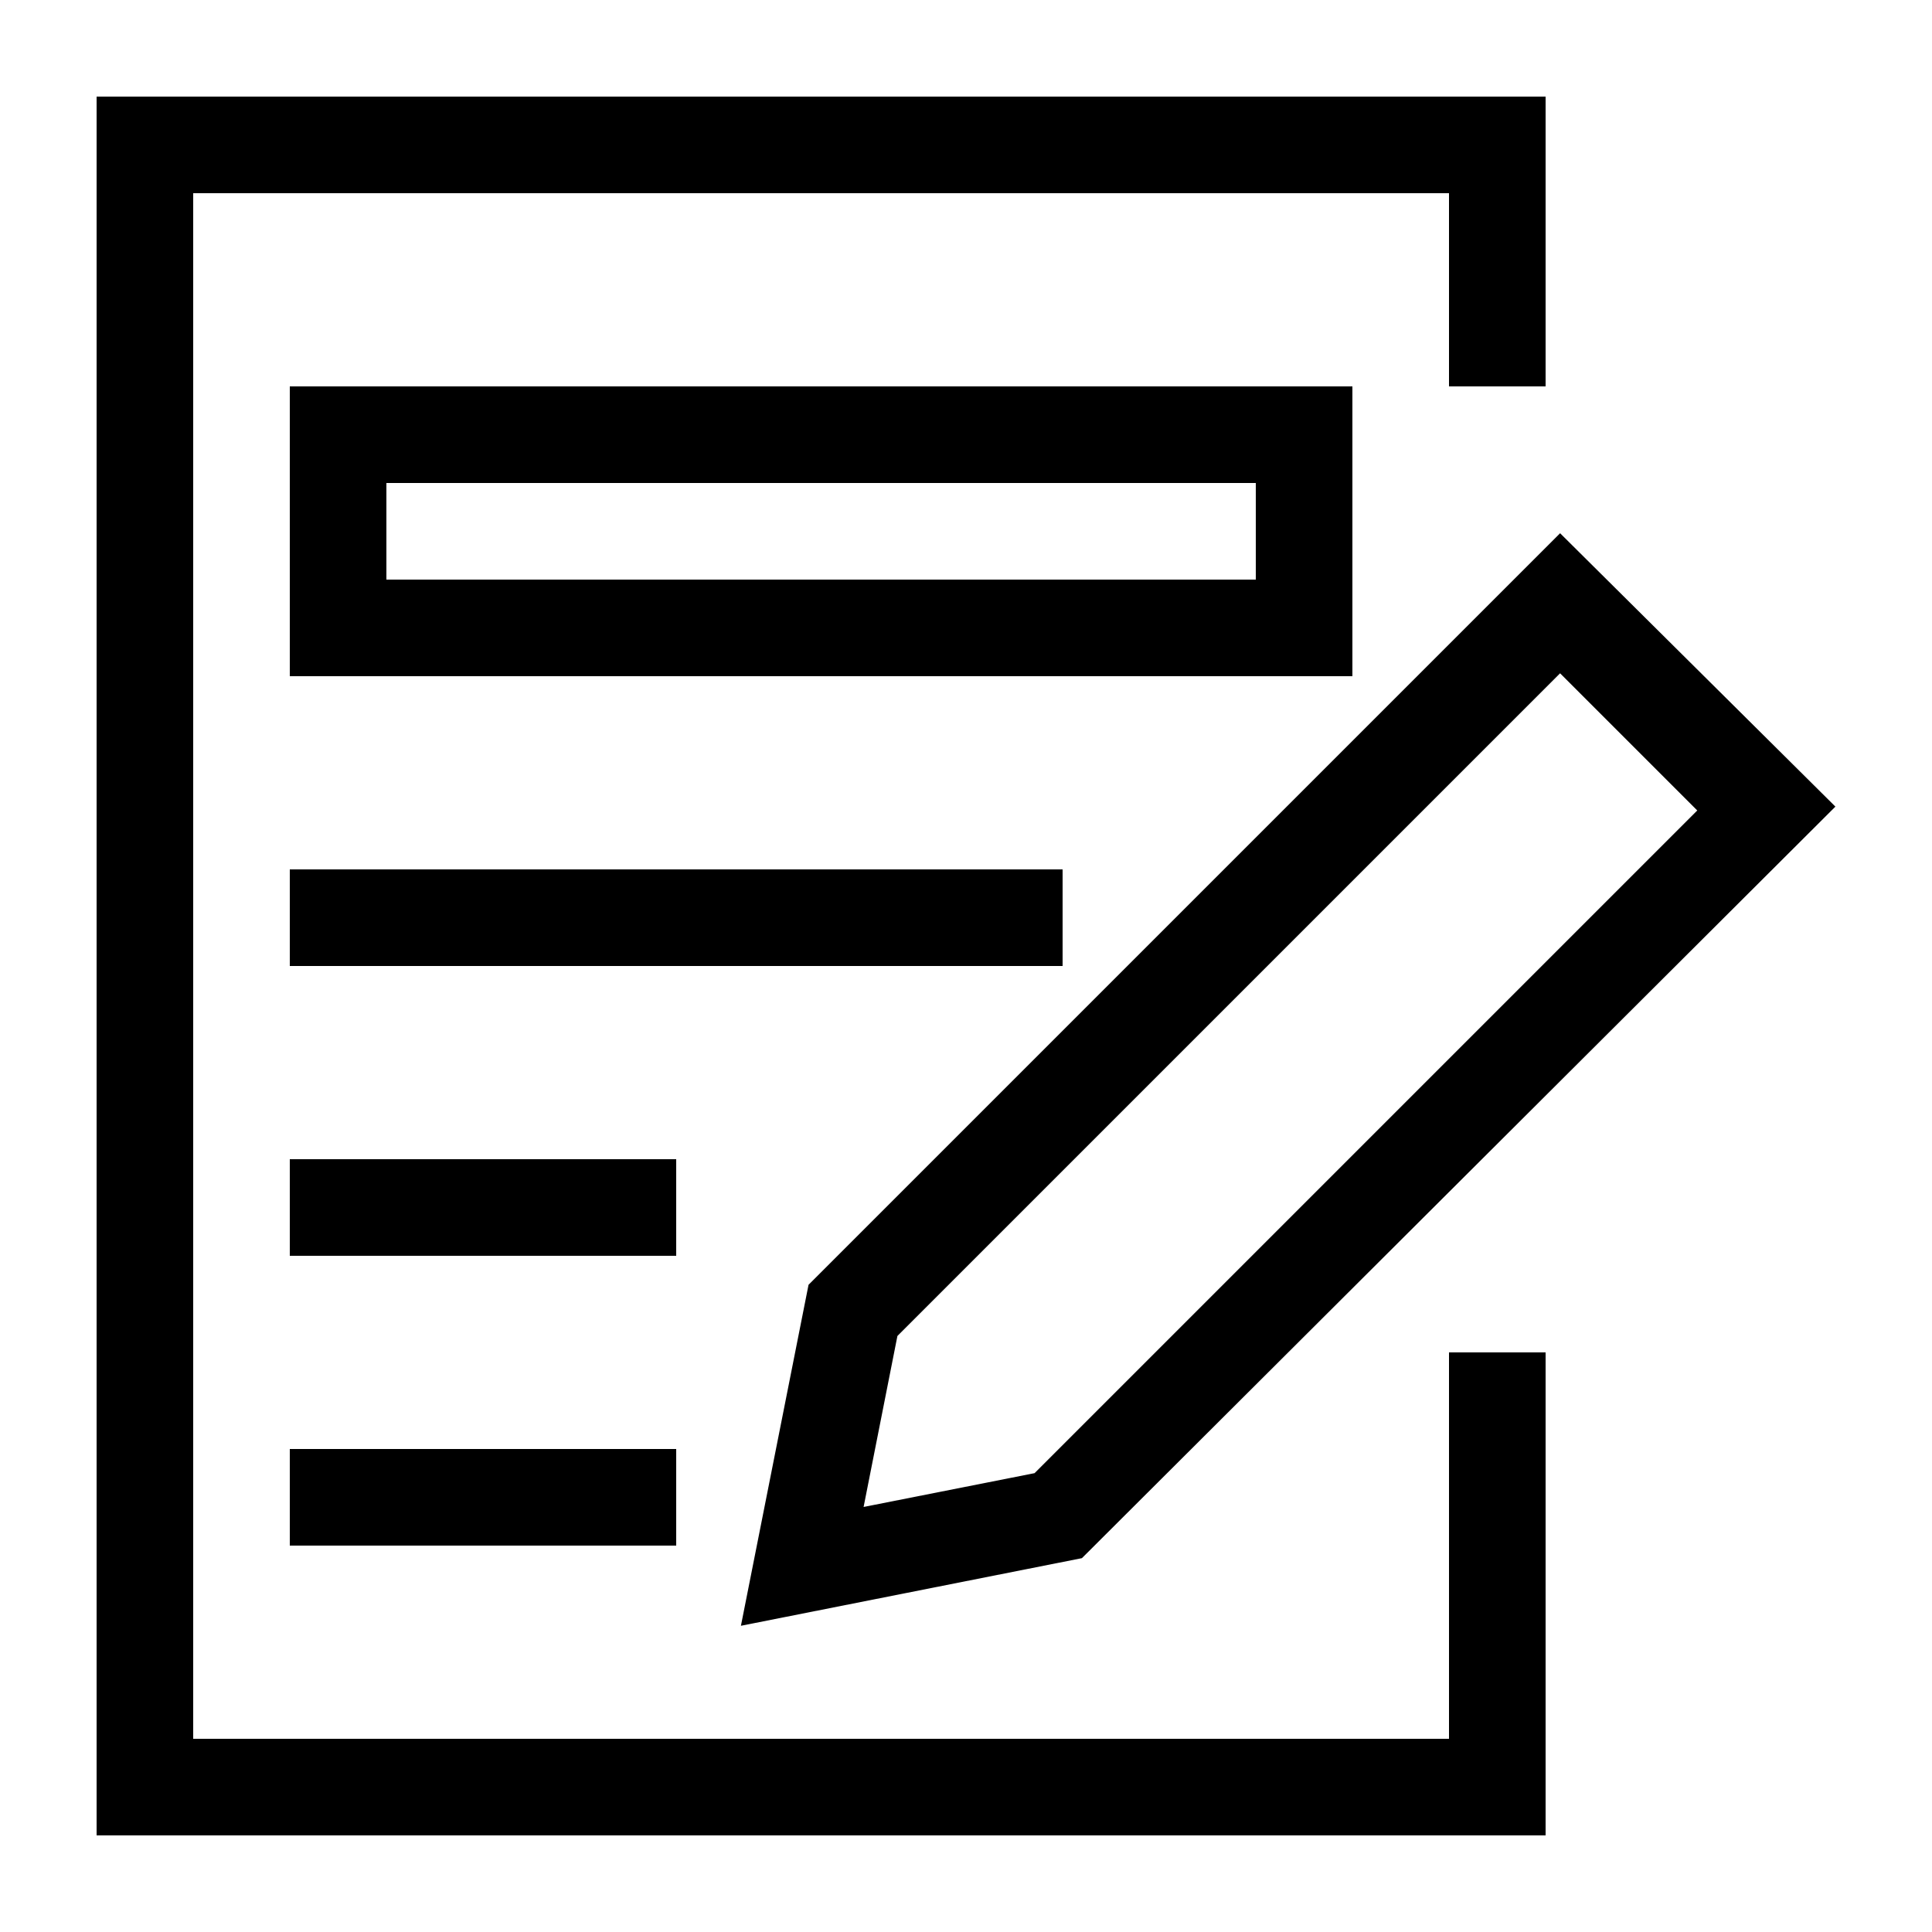 <svg id="artwork_light" data-name="artwork light" xmlns="http://www.w3.org/2000/svg" viewBox="0 0 20 20"><title>forms</title><polygon points="15 18 2 18 2 2 15 2 15 4 16 4 16 1 1 1 1 19 16 19 16 14 15 14 15 18"/><path d="M7.67,16.83l3.53-.7L19,8.35,16.15,5.52,8.37,13.3Zm1.62-3,6.86-6.86,1.42,1.42-6.86,6.86-1.77.35Z"/><path d="M14,4H3V7H14ZM13,6H4V5h9Z"/><rect x="3" y="9" width="8" height="1"/><rect x="3" y="12" width="4" height="1"/><rect x="3" y="15" width="4" height="1"/></svg>